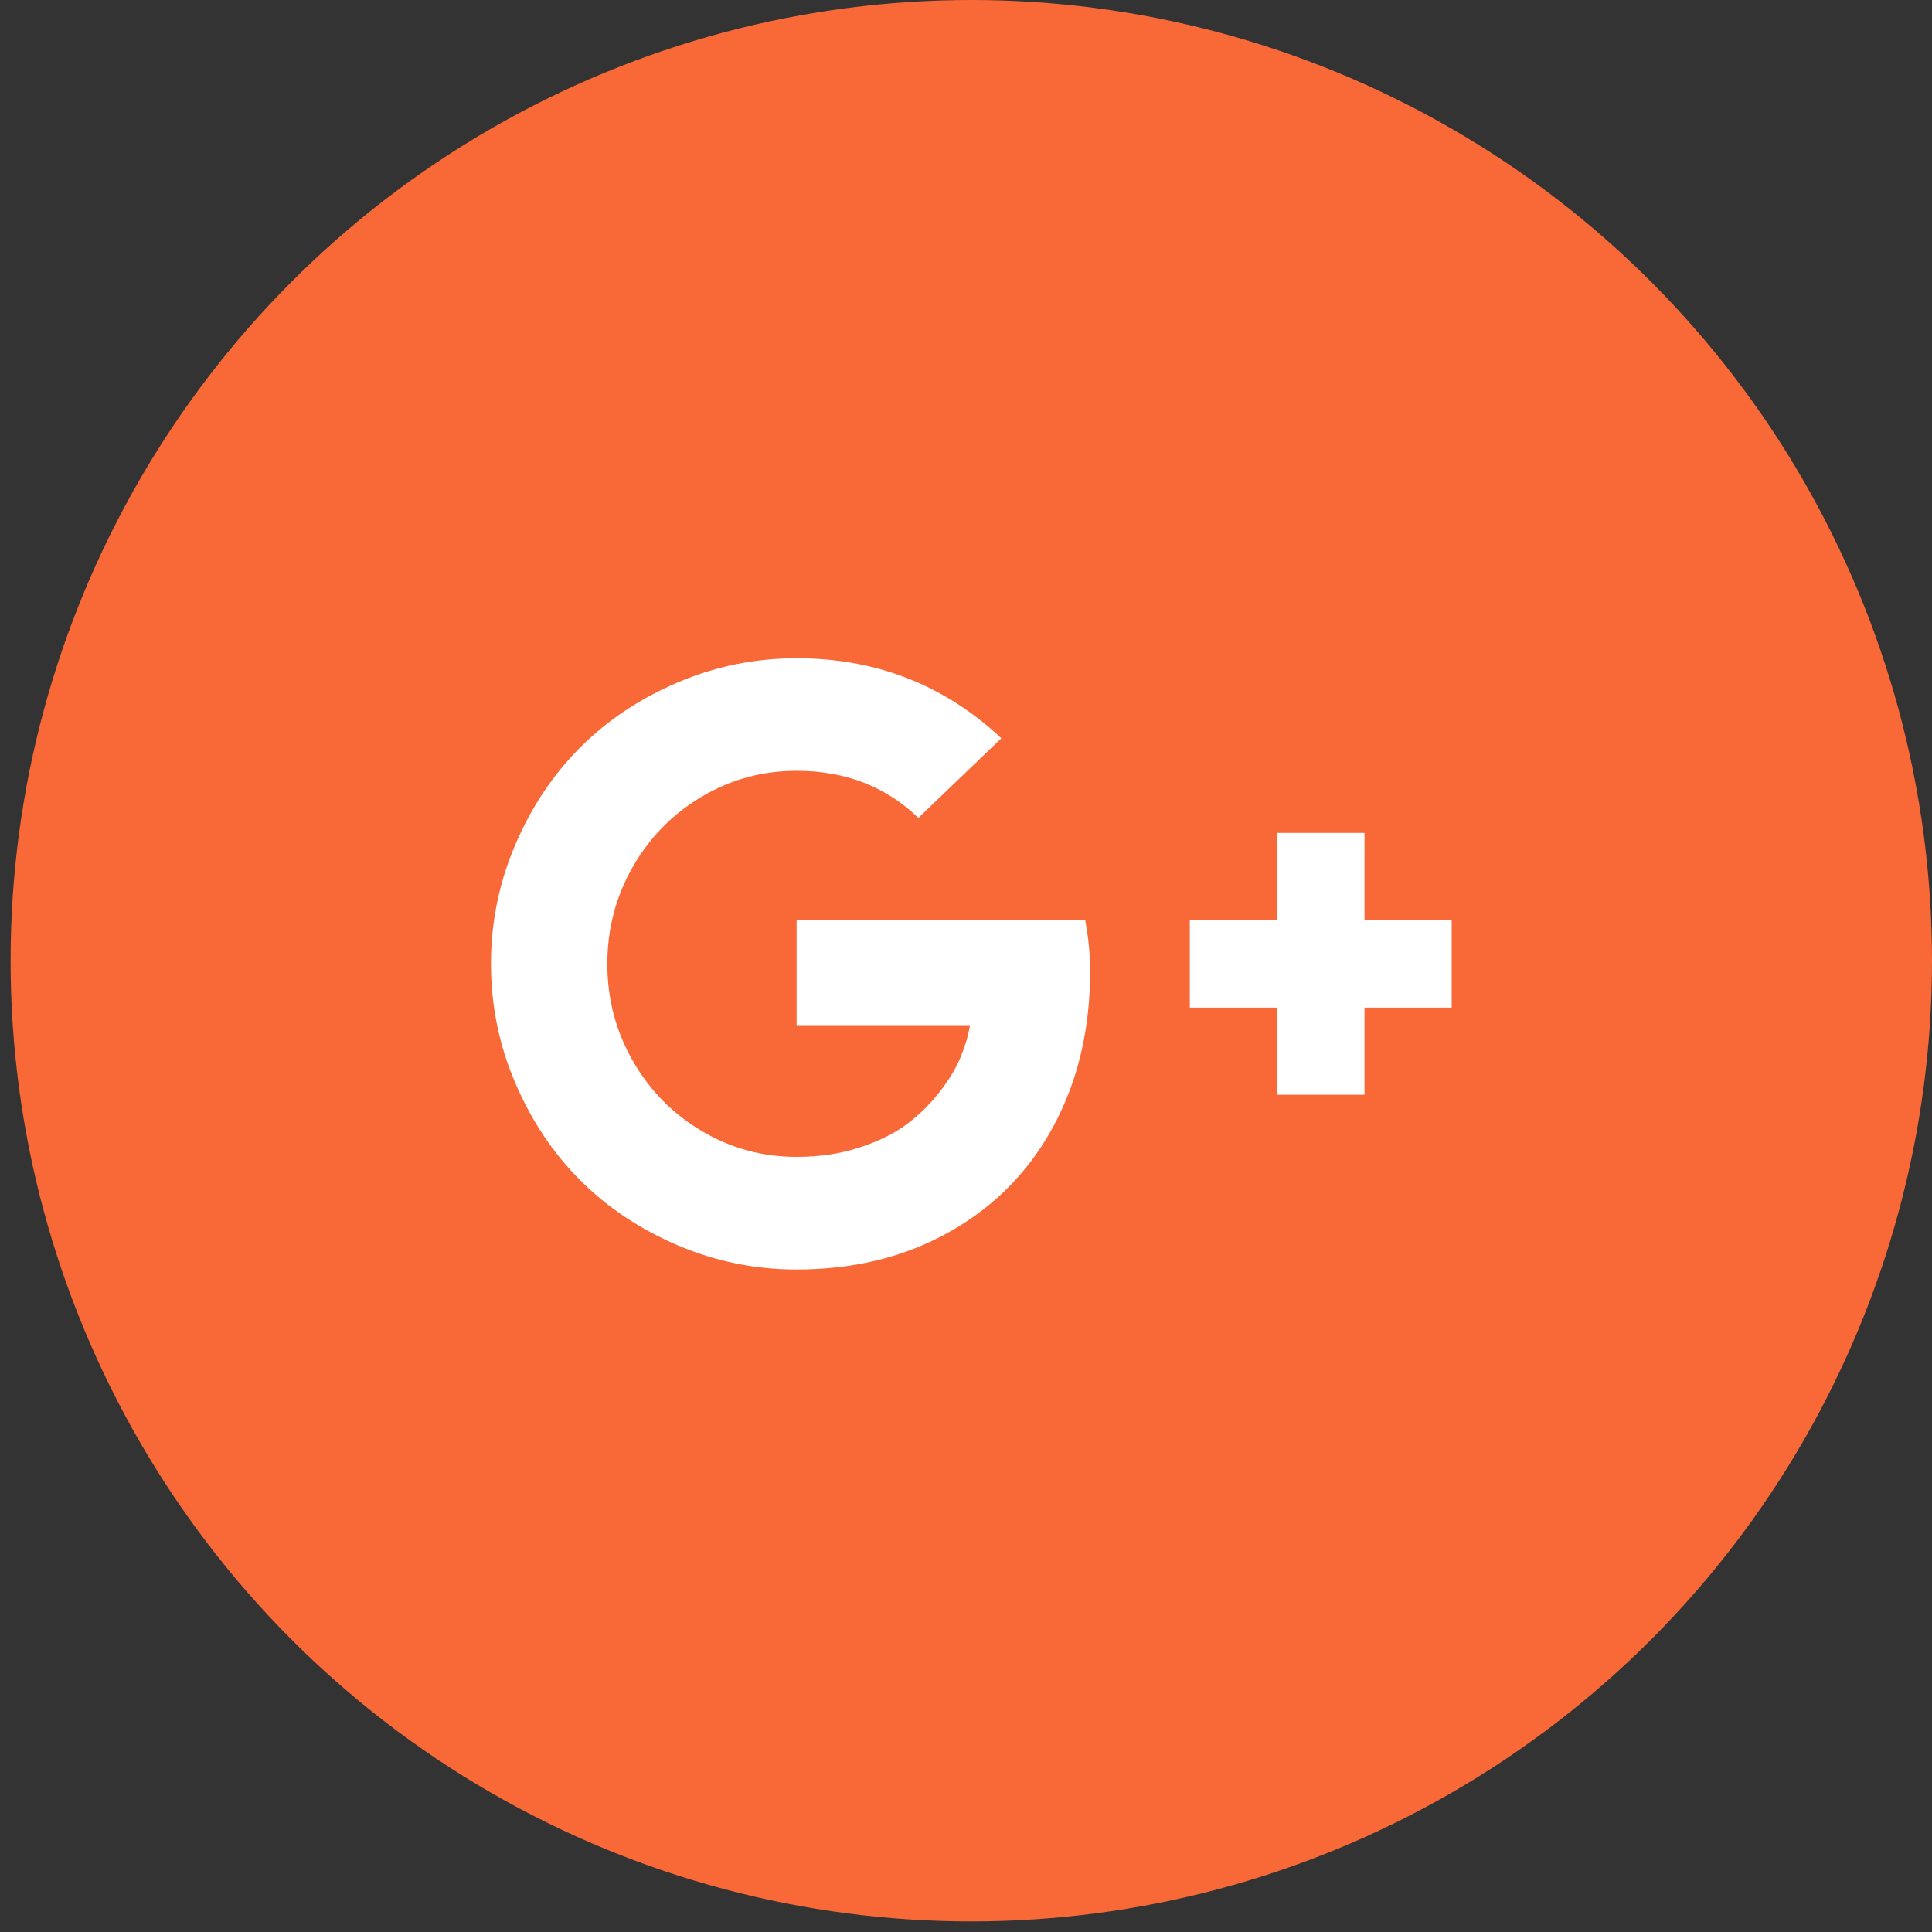 <svg width="31" height="31" viewBox="0 0 31 31" fill="none" xmlns="http://www.w3.org/2000/svg">
<rect x="0" y="0" width="31" height="31" fill="#333333" stroke="none"/>
<circle cx="15.585" cy="15.415" r="15.415" fill="#F96938"/>
<g clip-path="url(#clip0_530_2)">
<path d="M17.492 15.579C17.492 16.507 17.298 17.333 16.91 18.058C16.522 18.783 15.969 19.349 15.251 19.757C14.533 20.166 13.71 20.37 12.782 20.37C12.117 20.37 11.482 20.24 10.875 19.982C10.269 19.723 9.747 19.375 9.31 18.938C8.873 18.501 8.525 17.979 8.266 17.372C8.007 16.766 7.878 16.13 7.878 15.466C7.878 14.801 8.007 14.165 8.266 13.559C8.525 12.952 8.873 12.43 9.31 11.993C9.747 11.556 10.269 11.208 10.875 10.95C11.482 10.691 12.117 10.562 12.782 10.562C14.058 10.562 15.153 10.99 16.067 11.846L14.736 13.124C14.214 12.62 13.563 12.368 12.782 12.368C12.233 12.368 11.726 12.506 11.26 12.783C10.794 13.059 10.425 13.435 10.153 13.91C9.881 14.385 9.745 14.904 9.745 15.466C9.745 16.028 9.881 16.546 10.153 17.021C10.425 17.496 10.794 17.872 11.26 18.148C11.726 18.425 12.233 18.563 12.782 18.563C13.152 18.563 13.492 18.512 13.802 18.409C14.112 18.307 14.368 18.178 14.568 18.025C14.769 17.871 14.944 17.696 15.094 17.499C15.243 17.303 15.352 17.118 15.421 16.944C15.491 16.77 15.539 16.605 15.565 16.449H12.782V14.763H17.412C17.465 15.044 17.492 15.316 17.492 15.579L17.492 15.579ZM23.293 14.763V16.168H21.894V17.566H20.489V16.168H19.091V14.763H20.489V13.365H21.894V14.763H23.293Z" fill="white"/>
</g>
<defs>
<clipPath id="clip0_530_2">
<rect width="15.415" height="15.415" fill="white" transform="translate(7.878 7.708)"/>
</clipPath>
</defs>
</svg>
